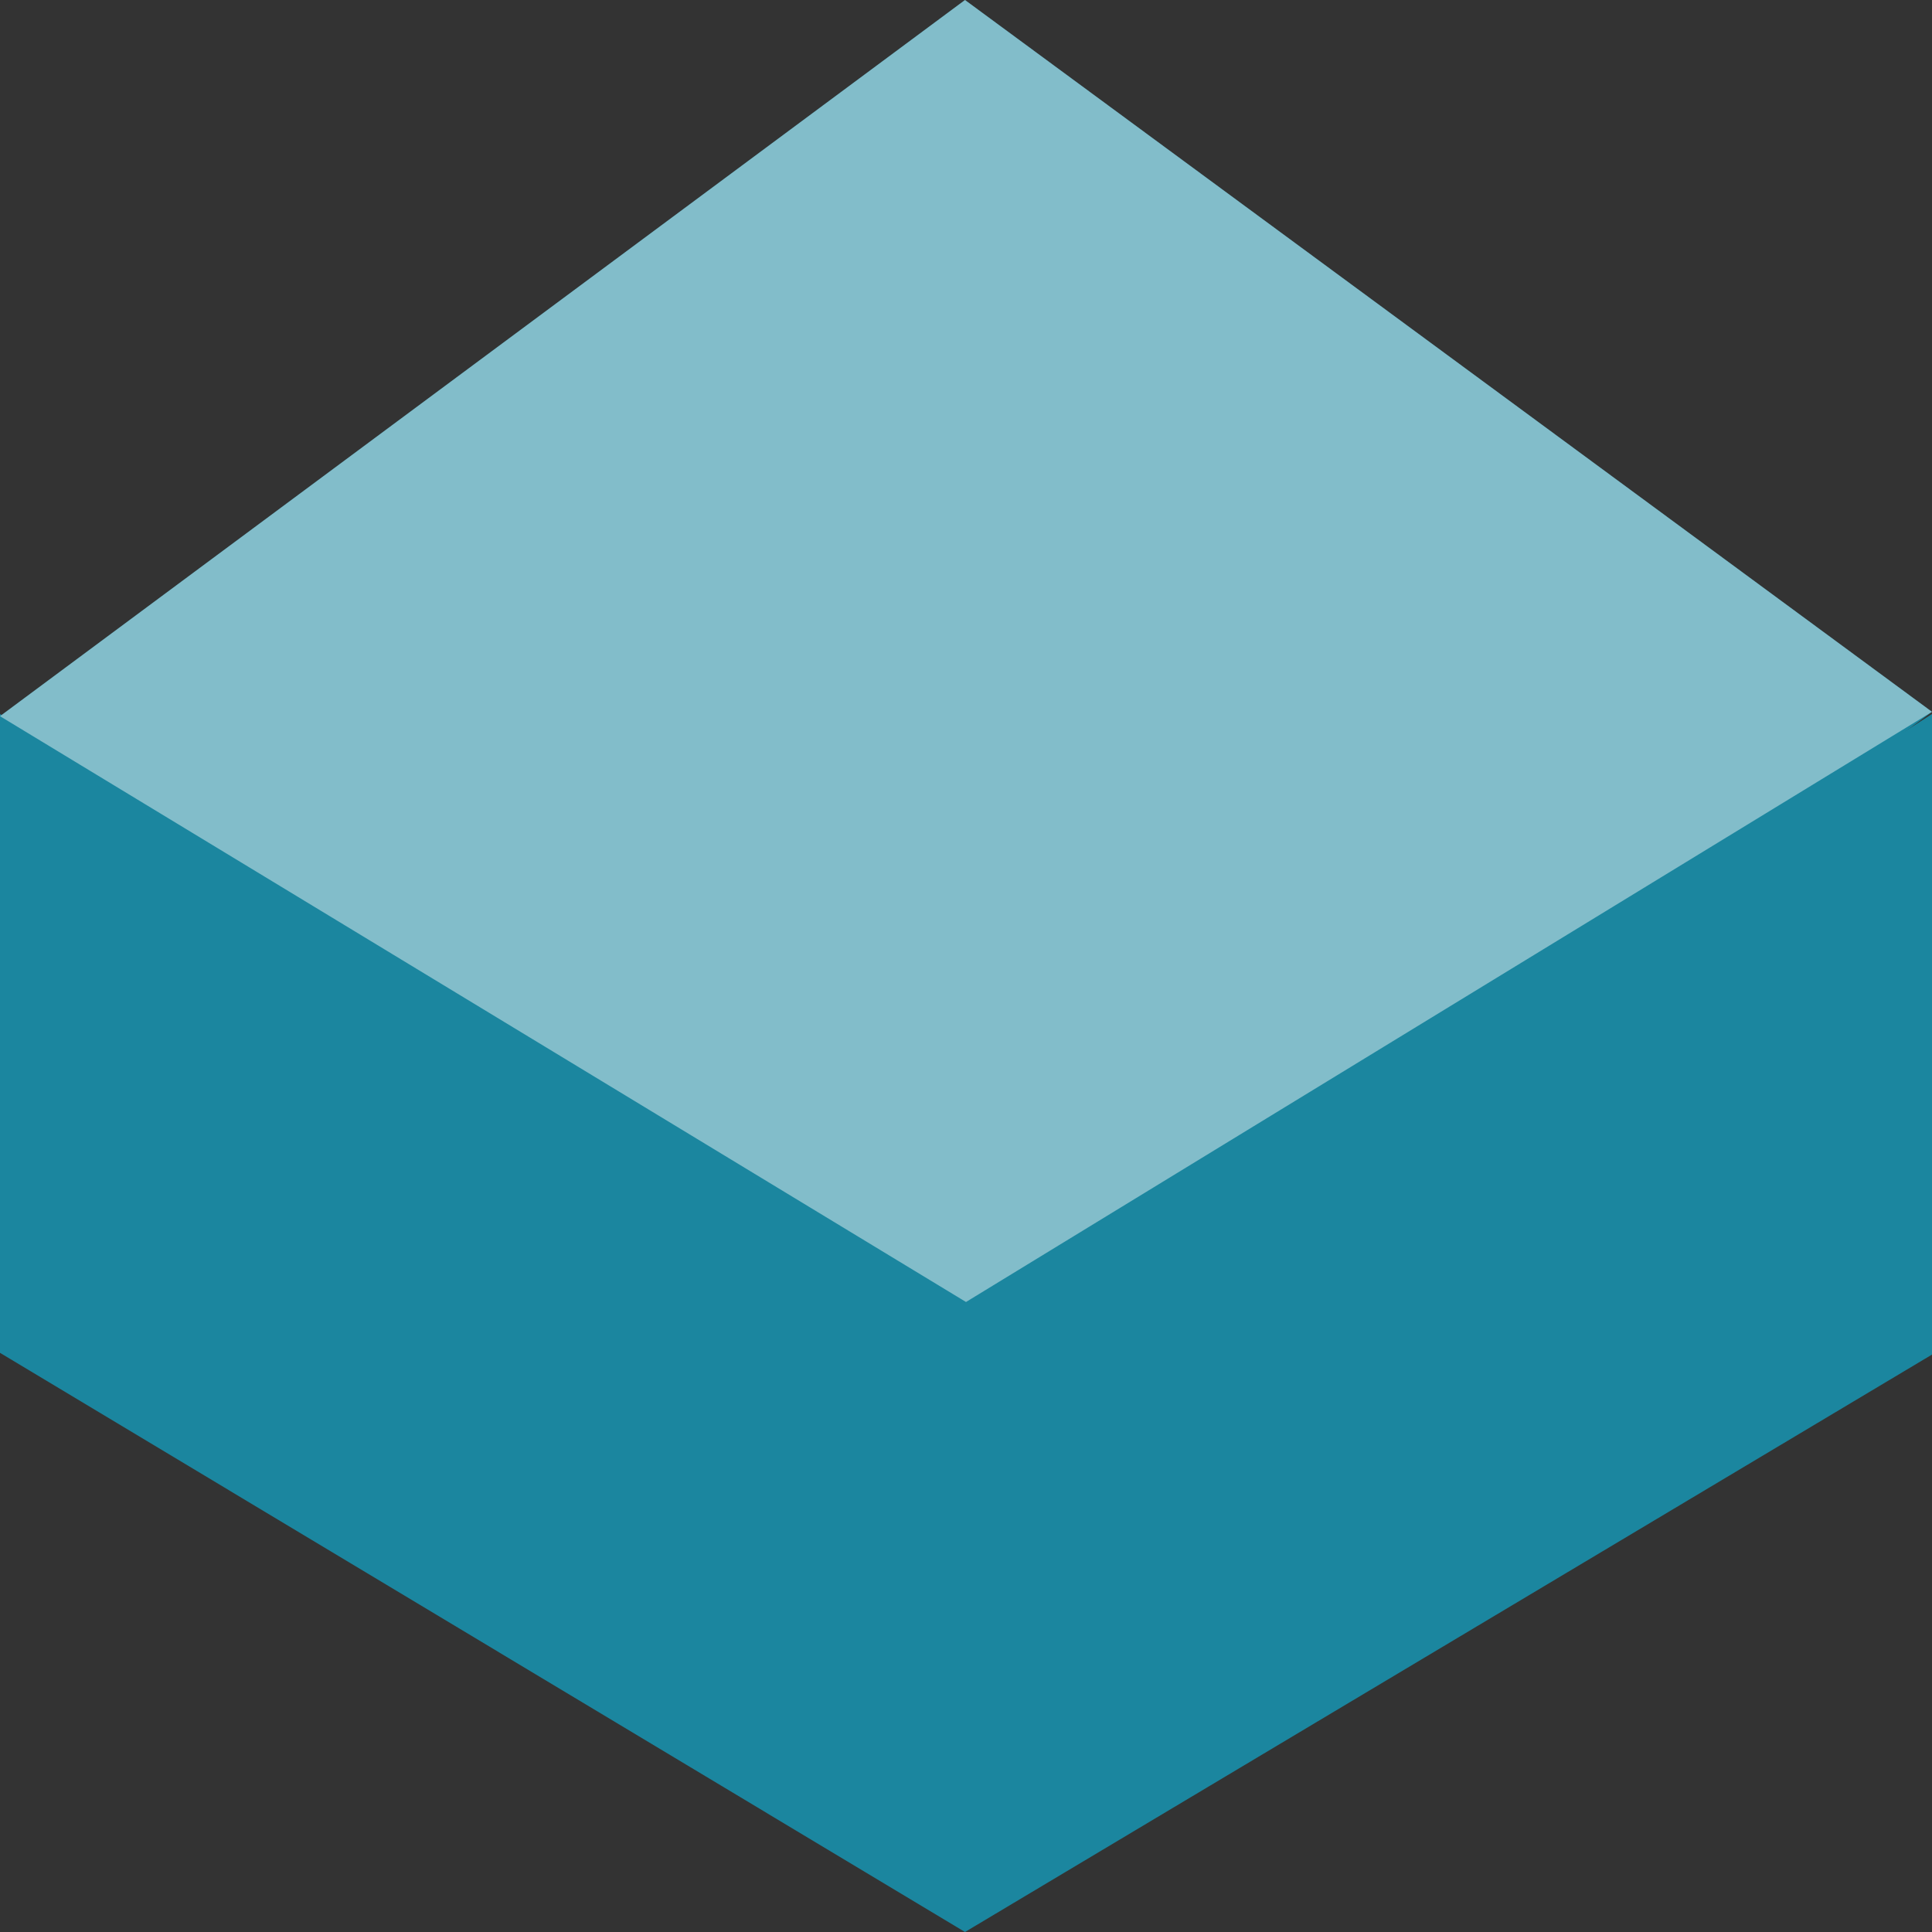 <svg width="23" height="23" viewBox="0 0 23 23" fill="none" xmlns="http://www.w3.org/2000/svg">
<rect x="0" y="0" width="23" height="23" fill="#333333" stroke="none"/>
<path d="M0 8.5L11.488 15.874L23 8.5V16.126L11.488 23L0 16.105V8.5Z" fill="#1B869F"/>
<path d="M0 8.526L11.488 0L23 8.474L11.488 17L0 8.526Z" fill="#1B869F"/>
<path opacity="0.45" d="M0 8.526L11.488 0L23 8.474L11.5 15.5L0 8.526Z" fill="white"/>
</svg>
